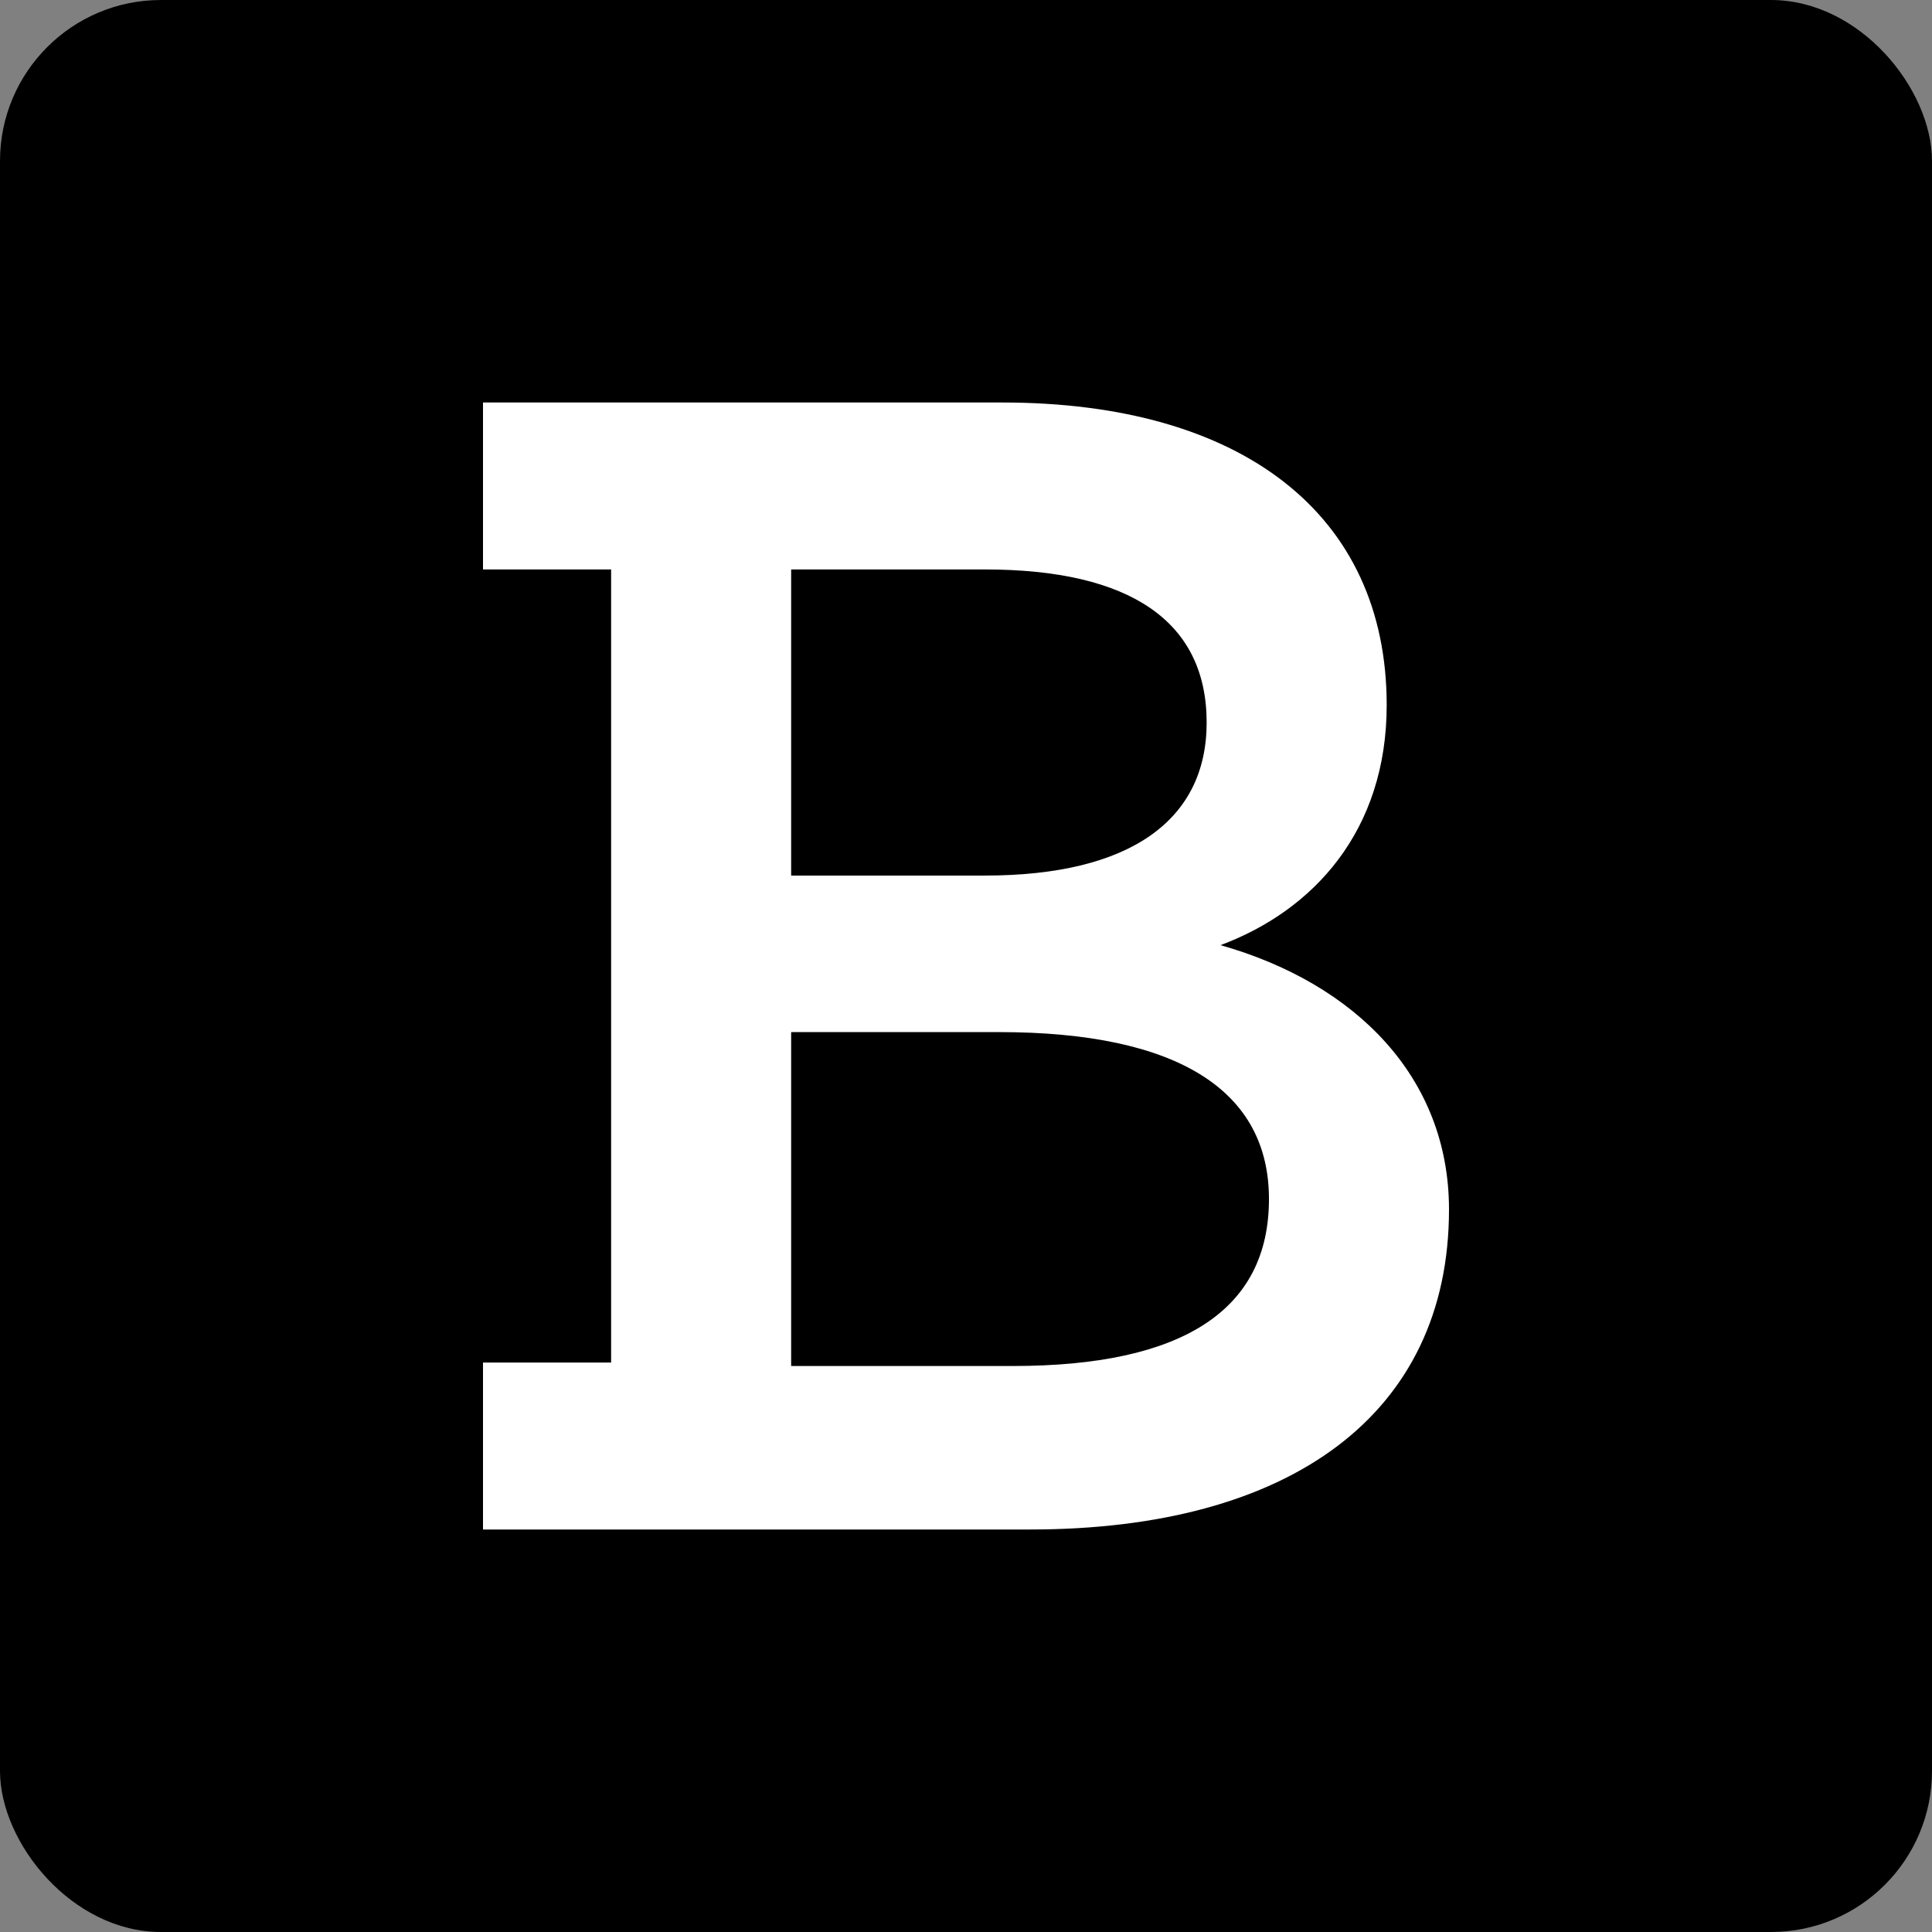 <svg width="48" height="48" viewBox="0 0 48 48" fill="none" xmlns="http://www.w3.org/2000/svg">
<rect x="0" y="0" width="48" height="48" fill="#808080" stroke="none"/>
<g clip-path="url(#clip0_983_15220)">
<rect width="48" height="48" fill="black"/>
<path d="M12 38V33.852H15.183V14.148H12V10H24.903C30.839 10 34.452 12.765 34.452 17.518C34.452 20.63 32.645 22.617 30.323 23.482C33.677 24.432 36 26.765 36 30.049C36 35.148 32.043 38 25.591 38H12ZM19.656 14.148V21.753H24.473C28.086 21.753 29.979 20.37 29.979 17.951C29.979 15.444 28.086 14.148 24.473 14.148H19.656ZM19.656 33.938H25.161C29.376 33.938 31.527 32.556 31.527 29.79C31.527 27.111 29.29 25.642 24.817 25.642H19.656V33.938Z" fill="white"/>
</g>
<defs>
<clipPath id="clip0_983_15220">
<rect width="48" height="48" rx="4" fill="white"/>
</clipPath>
</defs>
</svg>
